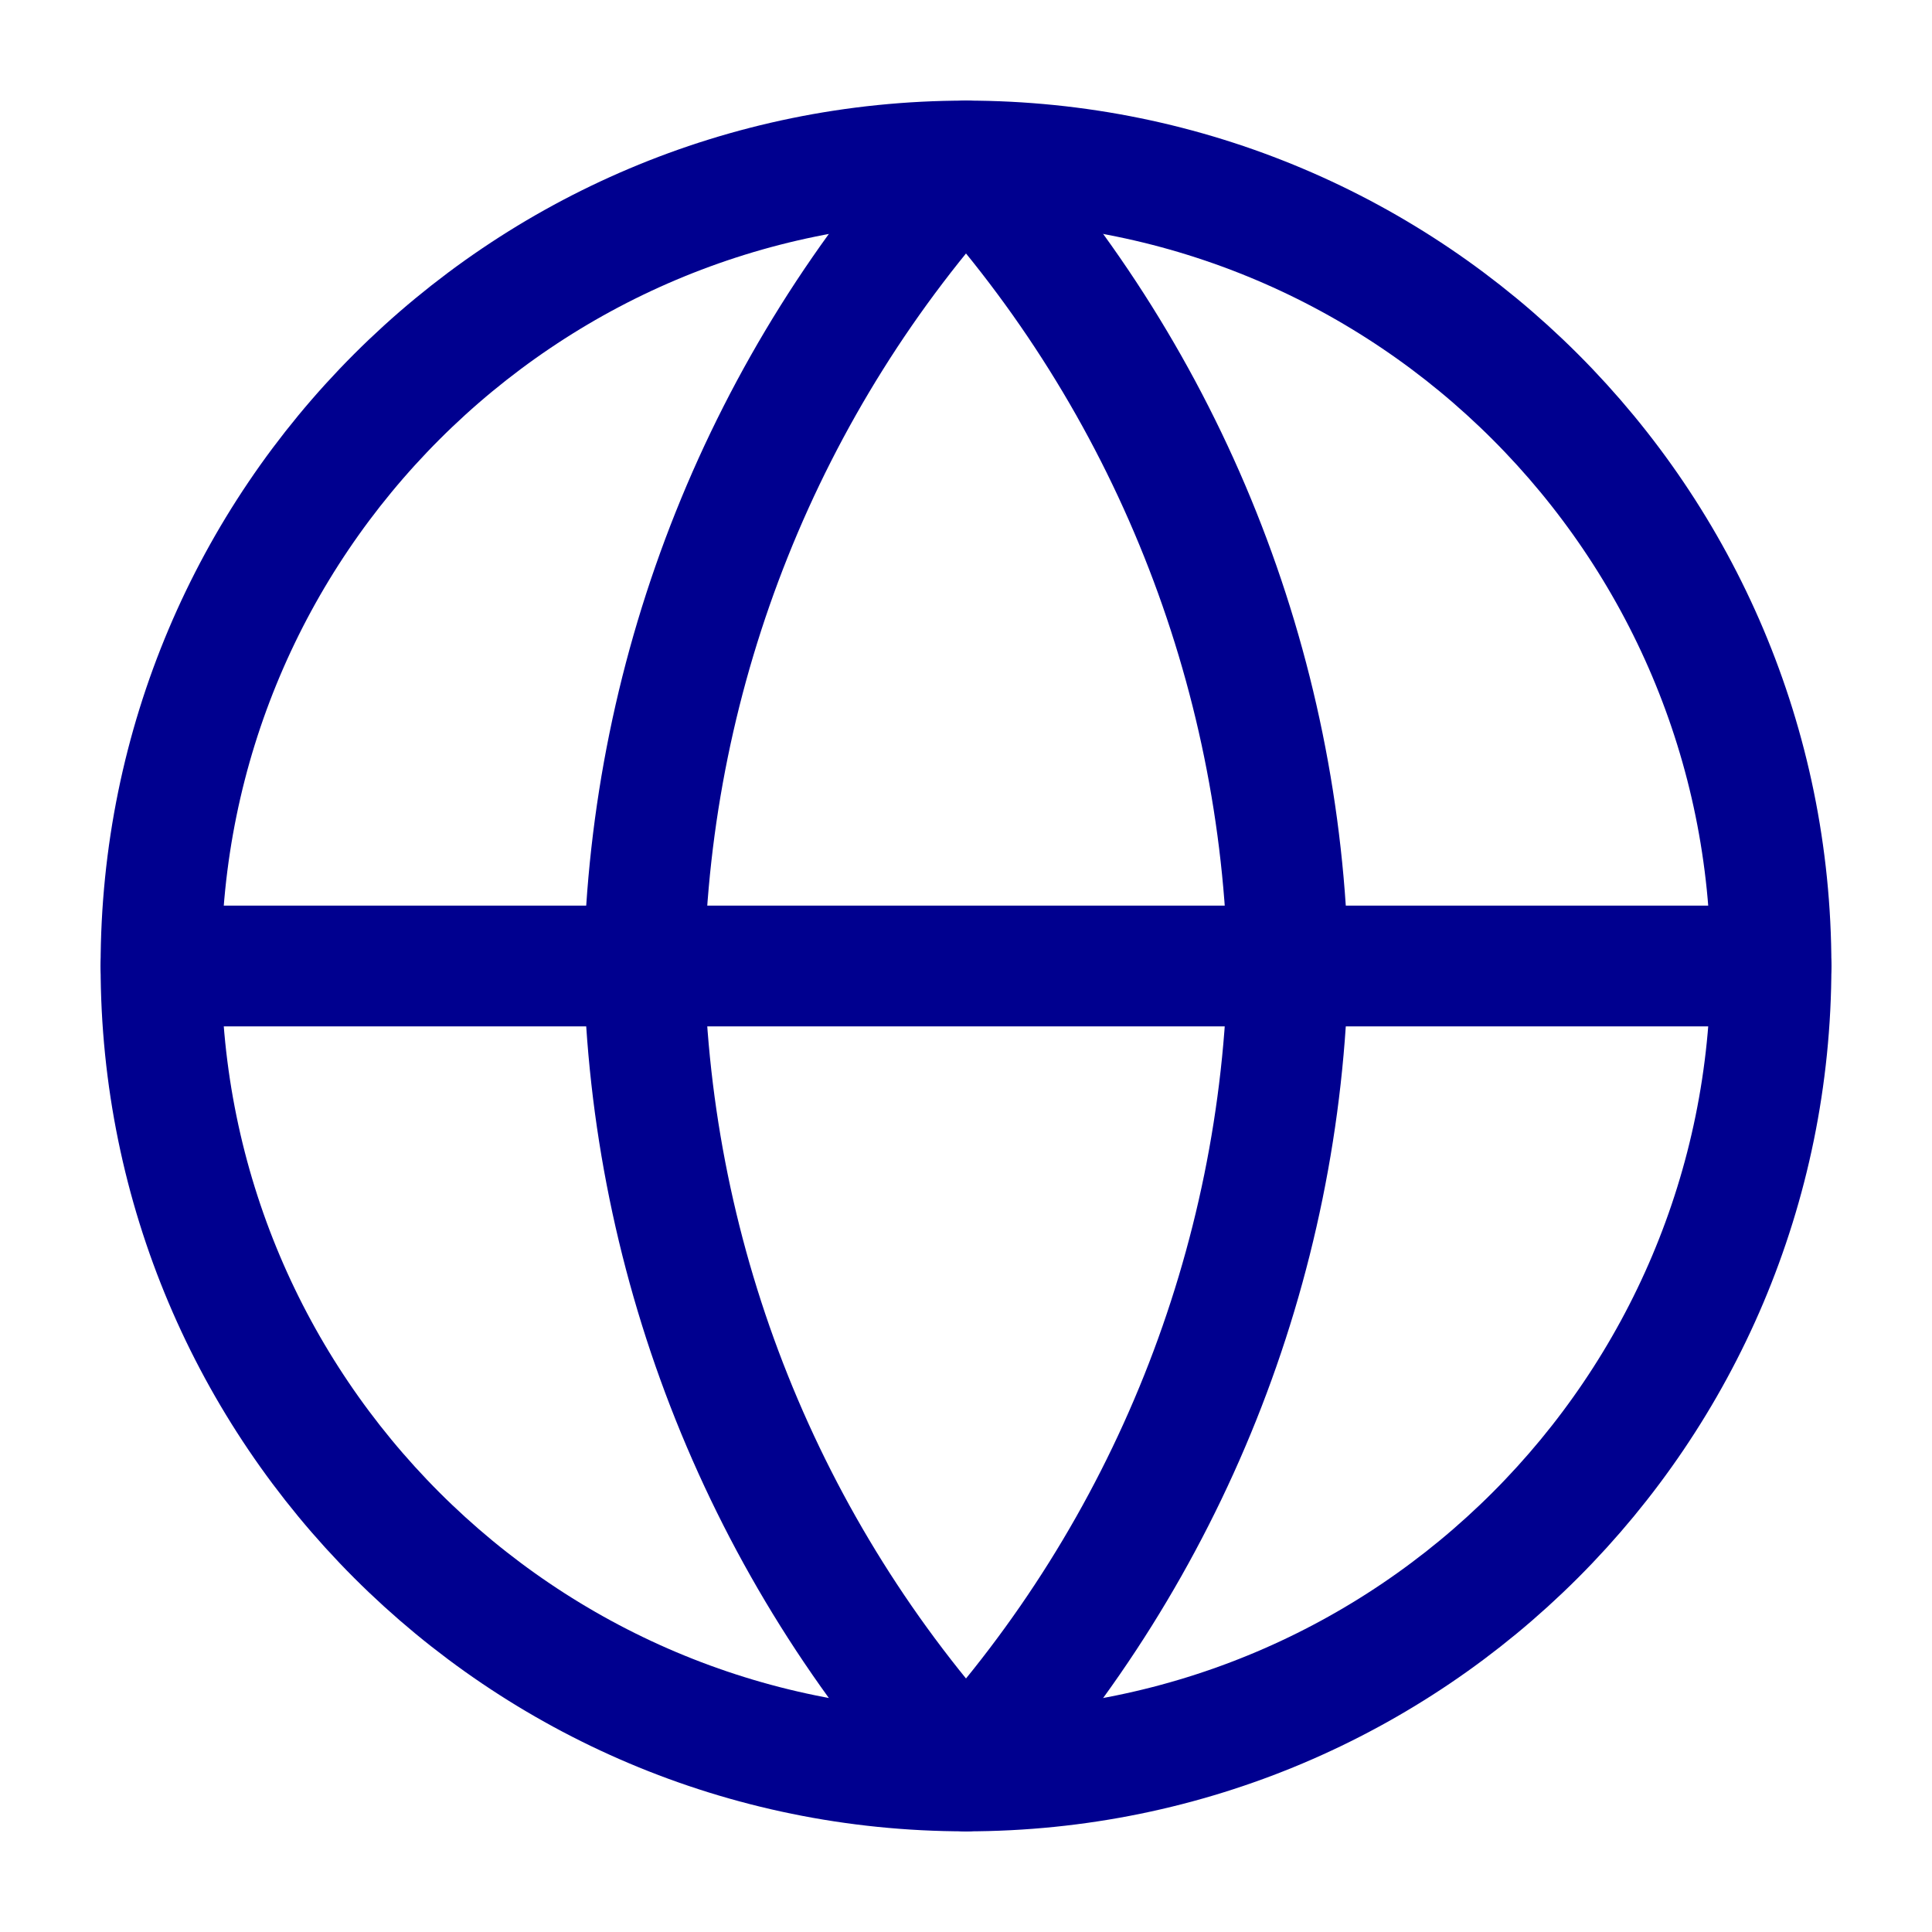 <svg width="40" height="40" viewBox="0 0 40 40" fill="none" xmlns="http://www.w3.org/2000/svg">
<g id="globe">
<path id="Vector" d="M20 36.666C29.205 36.666 36.667 29.204 36.667 20C36.667 10.795 29.205 3.333 20 3.333C10.795 3.333 3.333 10.795 3.333 20C3.333 29.204 10.795 36.666 20 36.666Z" stroke="#00008F" stroke-width="2.5" stroke-linecap="round" stroke-linejoin="round"/>
<path id="Vector_2" d="M3.333 20H36.667" stroke="#00008F" stroke-width="2.5" stroke-linecap="round" stroke-linejoin="round"/>
<path id="Vector_3" d="M20 3.333C24.169 7.897 26.538 13.82 26.667 20C26.538 26.18 24.169 32.102 20 36.666C15.831 32.102 13.462 26.18 13.333 20C13.462 13.82 15.831 7.897 20 3.333V3.333Z" stroke="#00008F" stroke-width="2.5" stroke-linecap="round" stroke-linejoin="round"/>
</g>
</svg>
